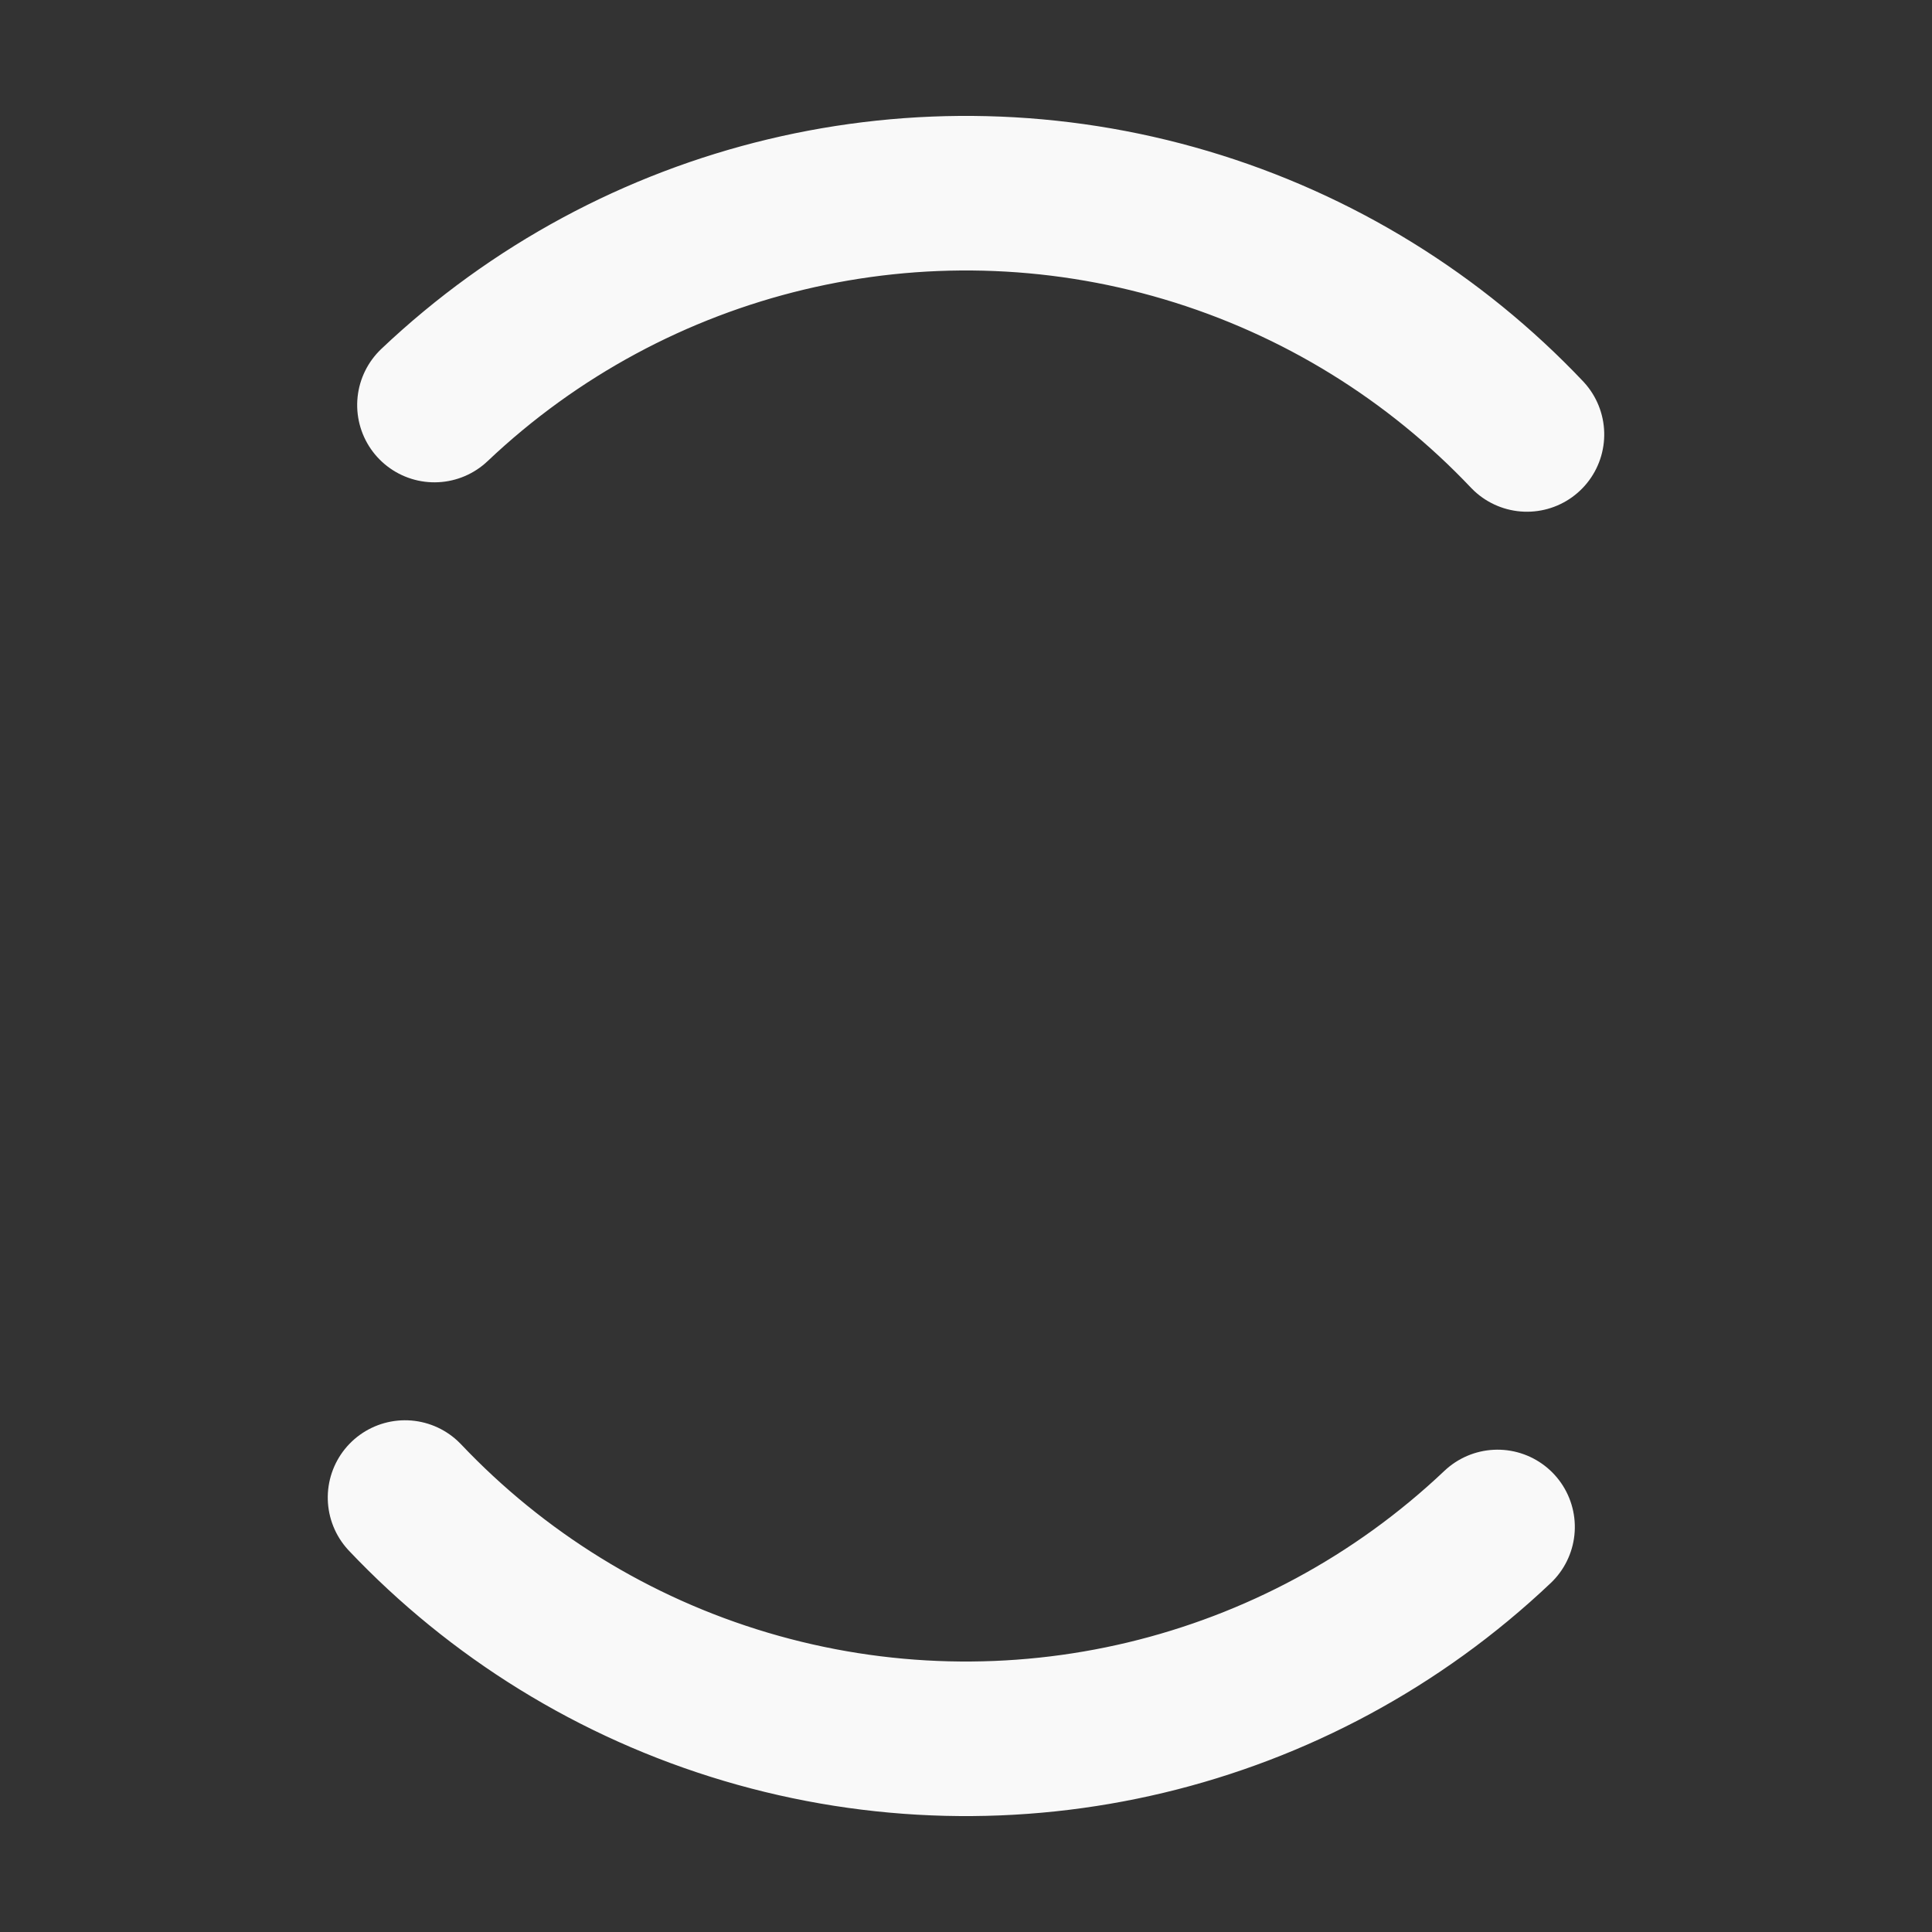 <svg width="32px"  height="32px"  xmlns="http://www.w3.org/2000/svg" viewBox="0 0 100 100" preserveAspectRatio="xMidYMid" class="lds-dual-ring" style="background: none;"><rect x="0" y="0" width="100" height="100" fill="#333333" stroke="none"/><circle cx="50" cy="50" ng-attr-r="{{config.radius}}" ng-attr-stroke-width="{{config.width}}" ng-attr-stroke="{{config.stroke}}" ng-attr-stroke-dasharray="{{config.dasharray}}" fill="none" stroke-linecap="round" r="40" stroke-width="8" stroke="#f9f9f9" stroke-dasharray="62.832 62.832" transform="rotate(226.542 50 50)"><animateTransform attributeName="transform" type="rotate" calcMode="linear" values="0 50 50;360 50 50" keyTimes="0;1" dur="0.9s" begin="0s" repeatCount="indefinite"></animateTransform></circle></svg>